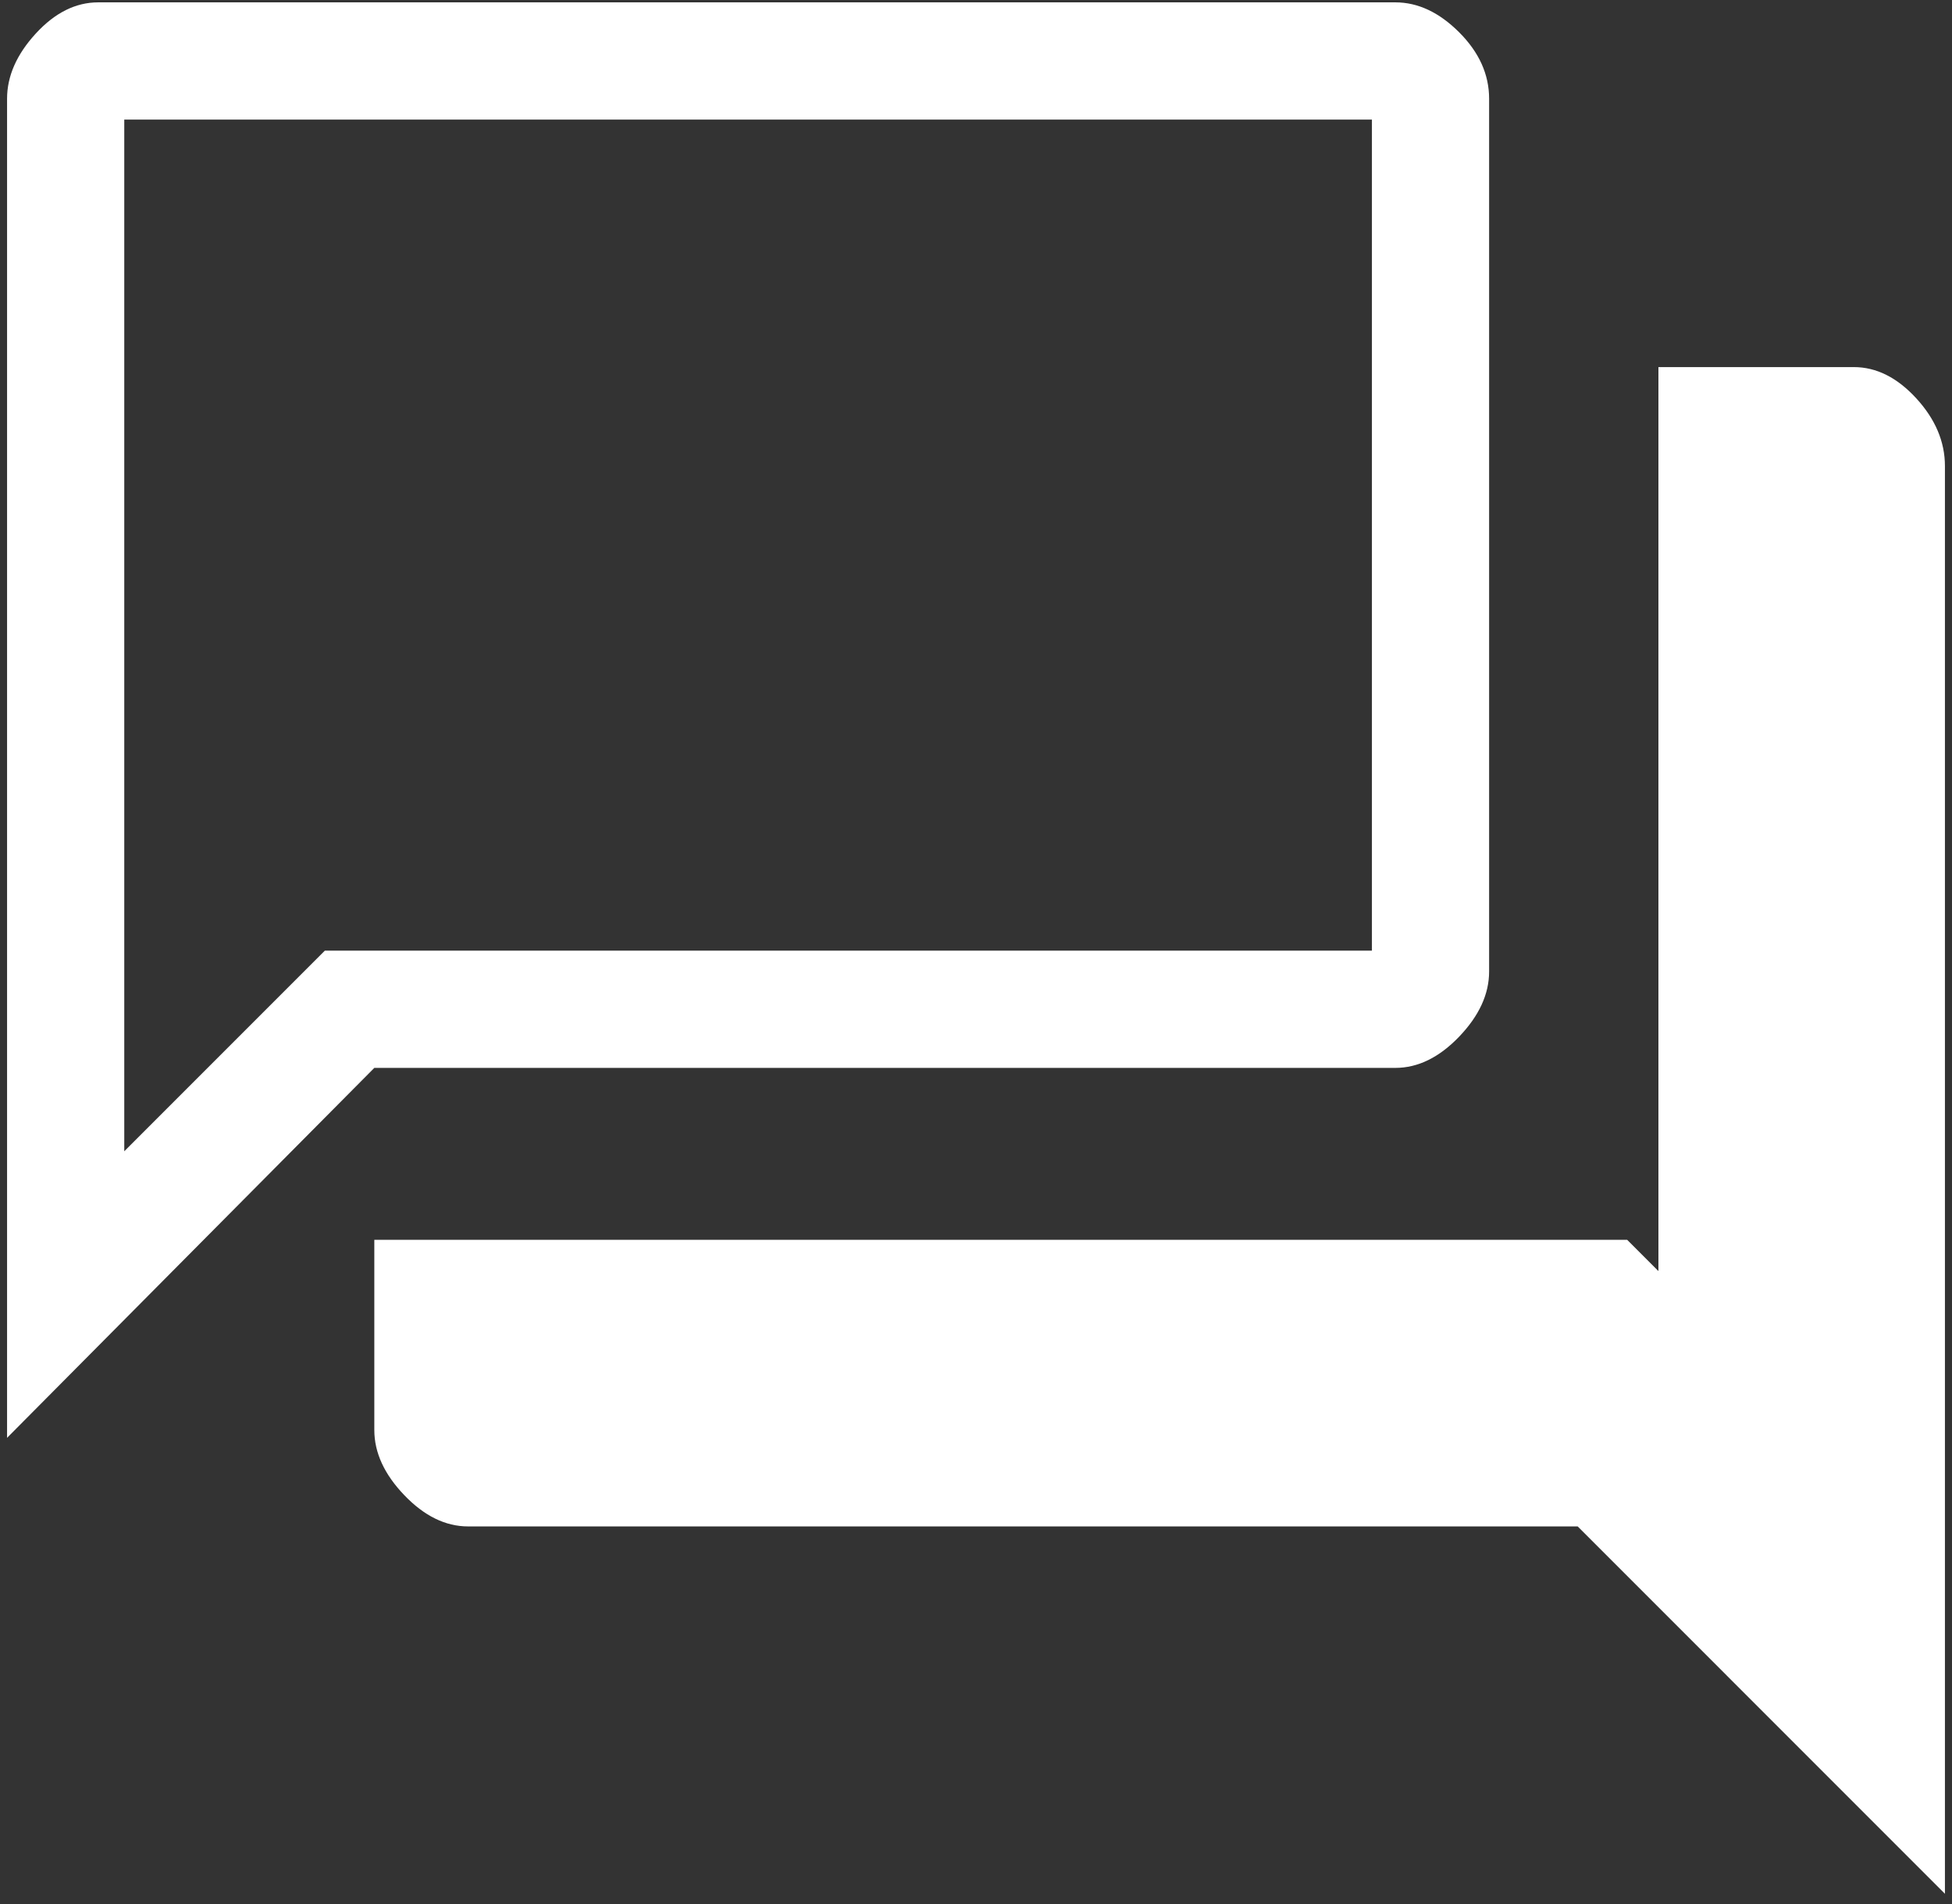 <svg width="121" height="118" viewBox="0 0 121 118" fill="none" xmlns="http://www.w3.org/2000/svg">
<rect x="0" y="0" width="121" height="118" fill="#333333" stroke="none"/>
<path id="Vector" d="M0.438 89.109V6.12C0.438 4.72 1.03 3.375 2.214 2.083C3.398 0.792 4.689 0.146 6.089 0.146H86.495C87.894 0.146 89.213 0.765 90.451 2.003C91.688 3.24 92.307 4.613 92.307 6.12V60.208C92.307 61.608 91.688 62.953 90.451 64.245C89.213 65.536 87.894 66.182 86.495 66.182H23.203L0.438 89.109ZM29.016 94.599C27.616 94.599 26.298 93.953 25.06 92.661C23.822 91.37 23.203 90.024 23.203 88.625V76.838H100.865L102.802 78.776V22.75H114.911C116.311 22.75 117.602 23.396 118.786 24.687C119.97 25.979 120.562 27.378 120.562 28.885V117.365L97.797 94.599H29.016ZM85.042 7.411H7.703V71.349L20.135 58.917H85.042V7.411ZM7.703 7.411V71.349V7.411Z" fill="white"/>
</svg>